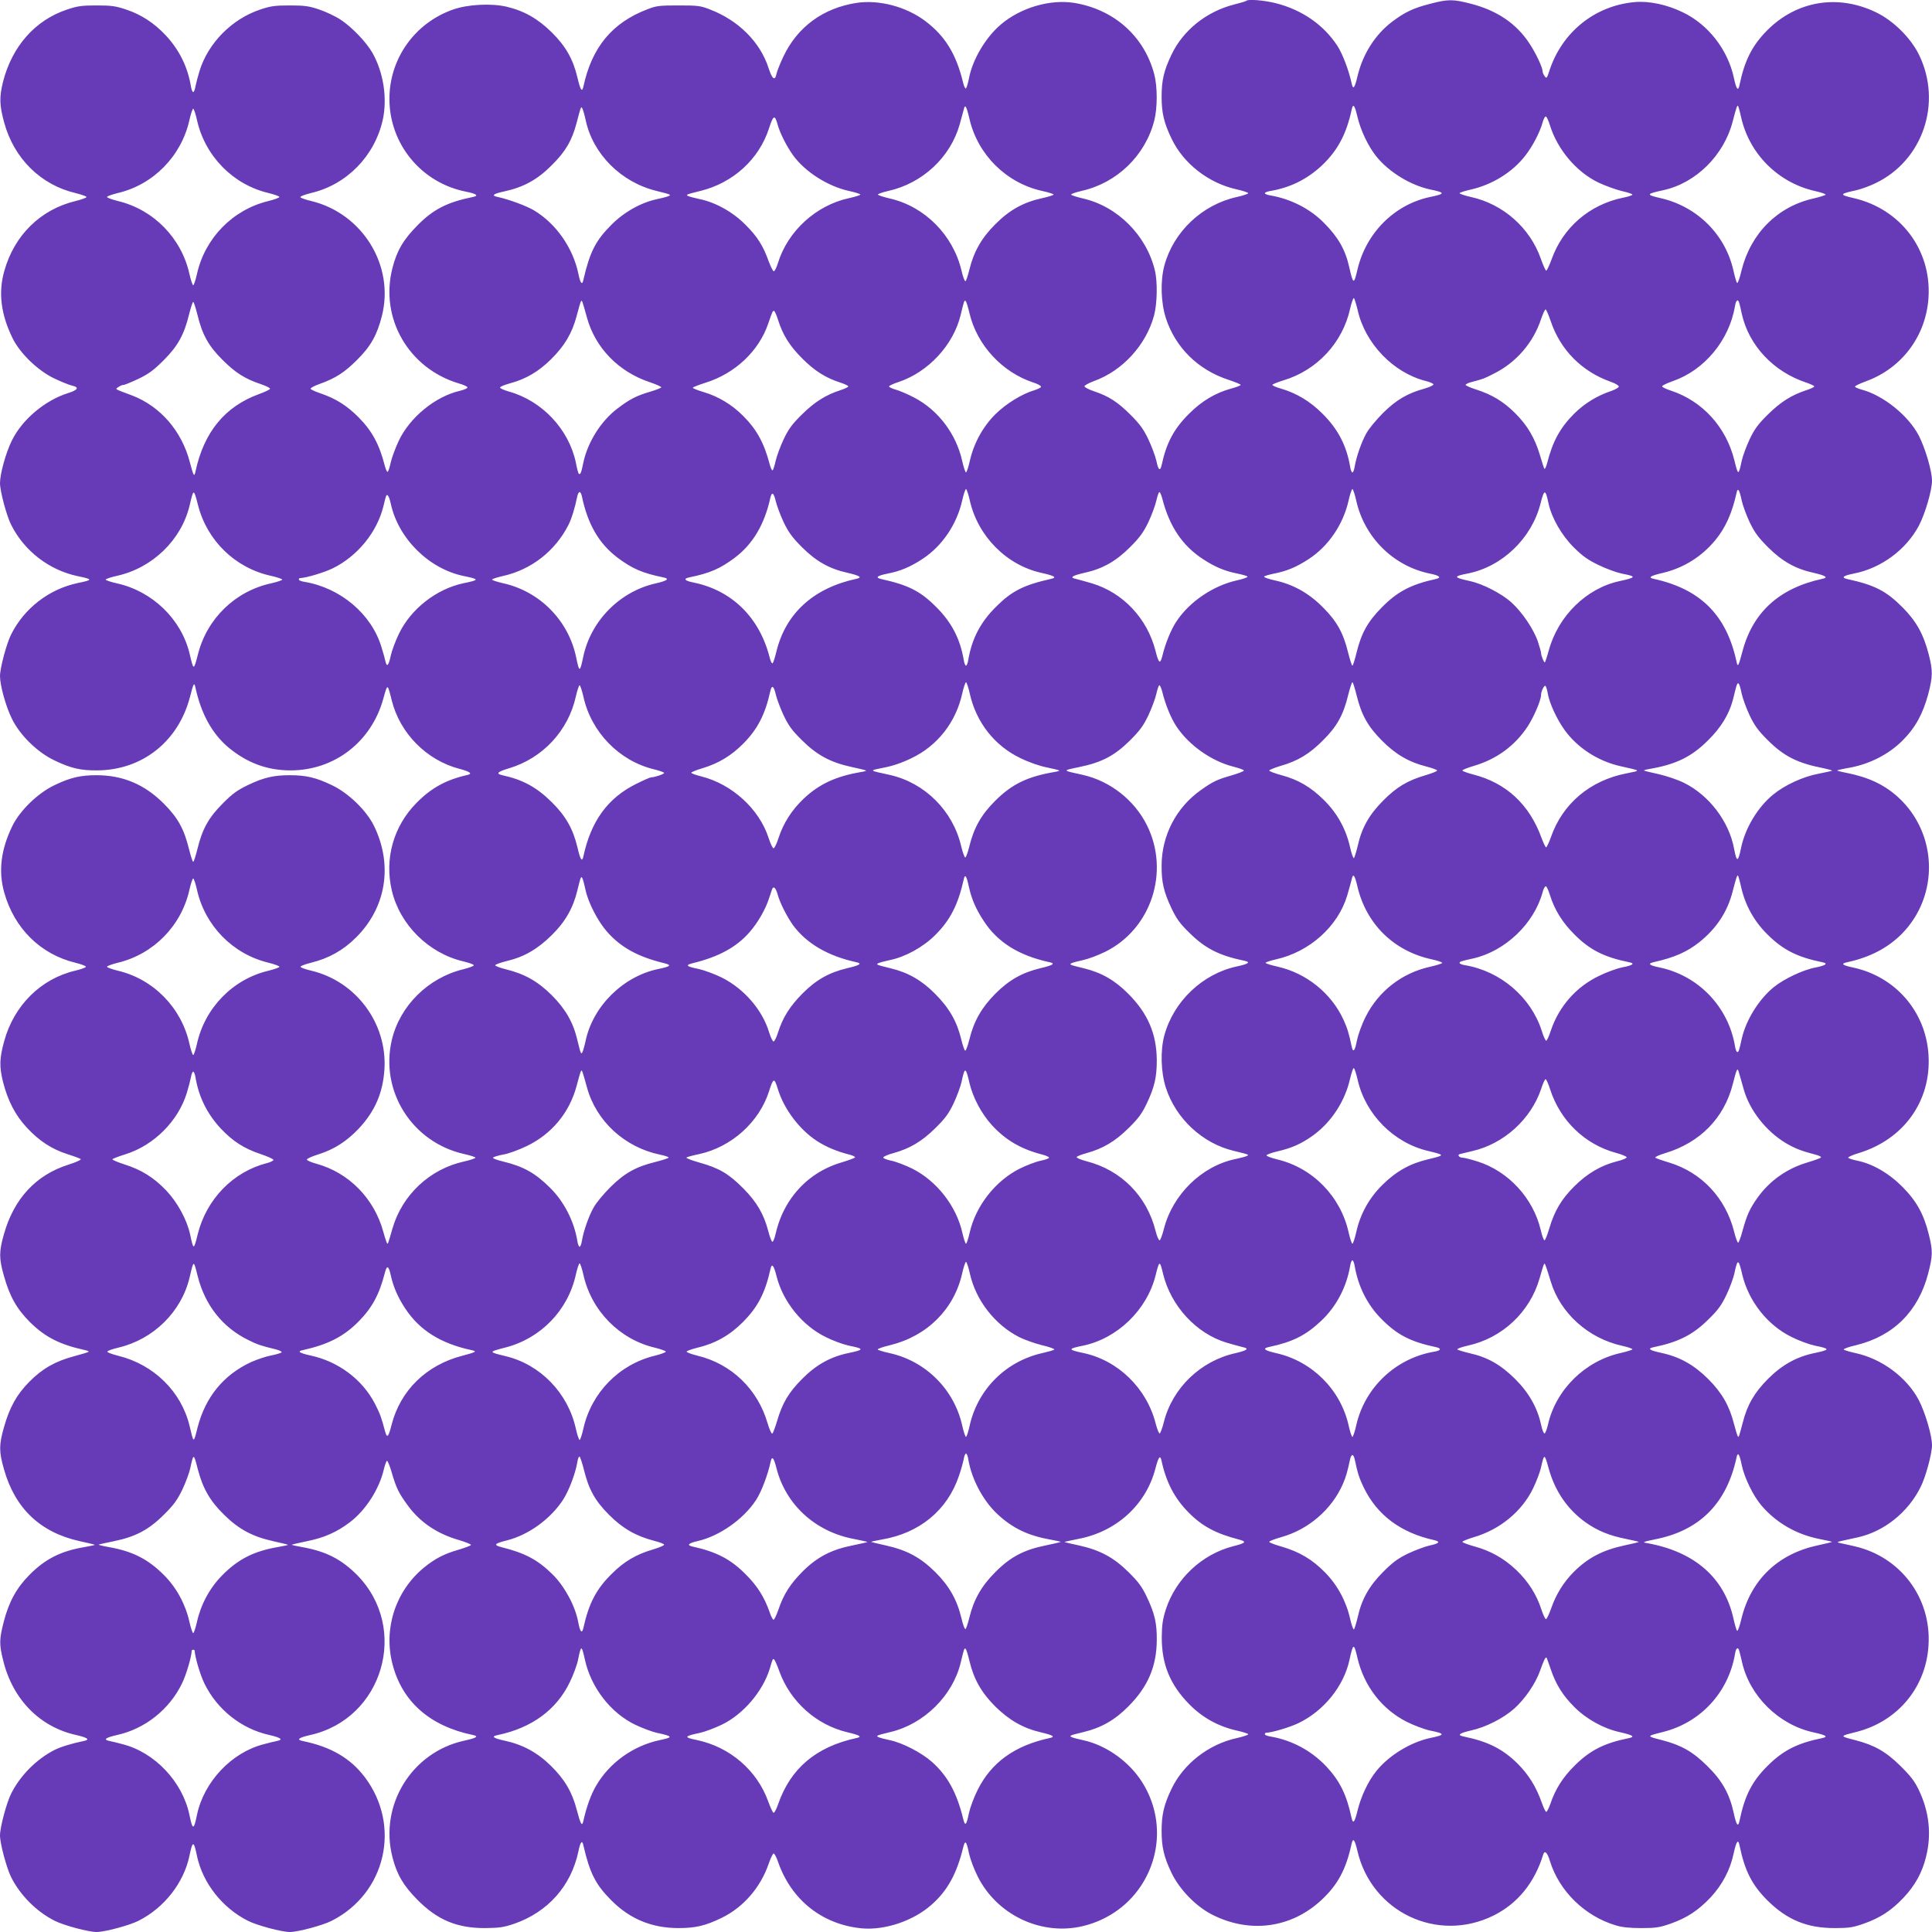 <?xml version="1.0" standalone="no"?>
<!DOCTYPE svg PUBLIC "-//W3C//DTD SVG 20010904//EN"
 "http://www.w3.org/TR/2001/REC-SVG-20010904/DTD/svg10.dtd">
<svg version="1.0" xmlns="http://www.w3.org/2000/svg"
 width="1280pt" height="1280pt" viewBox="0 0 1280 1280"
 preserveAspectRatio="xMidYMid meet">
<g transform="translate(0,1280) scale(0.1,-0.1)"
fill="#673ab7" stroke="none">
<path d="M8258 12795 c-2 -3 -39 -14 -82 -25 -182 -46 -338 -171 -414 -331
-51 -106 -66 -172 -66 -279 0 -107 15 -173 66 -279 79 -165 245 -295 433 -336
41 -9 75 -21 75 -25 0 -4 -34 -16 -75 -25 -231 -51 -420 -230 -481 -455 -27
-102 -23 -244 10 -347 63 -195 213 -343 414 -409 45 -15 82 -30 82 -34 0 -4
-28 -15 -62 -24 -106 -29 -196 -83 -279 -166 -101 -100 -151 -193 -183 -342
-10 -43 -22 -33 -35 30 -7 31 -31 95 -53 142 -32 67 -57 101 -117 161 -85 85
-145 124 -241 156 -36 12 -65 27 -65 34 0 6 28 21 62 34 190 68 346 239 399
435 21 79 24 224 5 300 -56 231 -247 423 -476 475 -38 9 -74 20 -78 25 -5 4
26 15 68 25 234 52 422 233 482 465 22 85 22 226 0 309 -67 252 -267 429 -531
472 -161 25 -355 -32 -486 -144 -100 -85 -187 -232 -210 -355 -7 -34 -16 -65
-21 -68 -4 -2 -13 15 -18 38 -46 190 -119 309 -250 408 -127 96 -306 143 -455
121 -222 -34 -393 -159 -486 -356 -21 -44 -41 -95 -45 -112 -10 -52 -29 -39
-53 36 -56 173 -199 316 -390 389 -61 24 -80 26 -207 26 -127 0 -146 -2 -207
-26 -233 -89 -367 -252 -423 -512 -9 -40 -20 -23 -40 63 -29 120 -77 205 -169
296 -92 91 -183 143 -301 171 -102 23 -256 15 -353 -19 -254 -89 -422 -325
-422 -592 0 -300 212 -557 508 -615 70 -14 86 -27 45 -35 -171 -35 -263 -82
-368 -189 -92 -93 -136 -167 -165 -282 -85 -331 106 -664 439 -764 30 -8 56
-20 58 -26 2 -6 -20 -16 -49 -23 -163 -37 -332 -175 -406 -331 -22 -47 -46
-111 -53 -143 -7 -32 -16 -60 -20 -63 -5 -2 -13 15 -19 38 -37 145 -85 233
-175 324 -77 77 -150 123 -249 157 -36 12 -67 26 -68 31 -2 6 25 20 59 32 106
38 165 76 248 159 91 90 133 165 165 291 85 333 -127 679 -467 762 -40 9 -72
21 -73 26 -1 6 31 17 70 27 237 55 422 245 476 485 31 143 5 313 -68 443 -41
72 -137 172 -212 221 -33 22 -97 52 -141 67 -68 23 -97 27 -195 27 -98 0 -127
-4 -195 -27 -188 -62 -346 -222 -403 -407 -11 -36 -23 -82 -27 -102 -3 -21
-10 -38 -15 -38 -5 0 -12 17 -15 38 -22 130 -77 241 -167 338 -77 82 -163 138
-263 171 -68 23 -97 27 -195 27 -98 0 -127 -4 -195 -27 -212 -70 -365 -244
-425 -479 -25 -101 -24 -155 8 -271 65 -237 242 -412 472 -466 39 -10 72 -21
73 -26 1 -5 -32 -17 -73 -27 -232 -56 -406 -227 -472 -465 -40 -141 -22 -285
54 -441 49 -102 169 -218 279 -270 46 -22 99 -43 117 -47 48 -10 39 -29 -26
-49 -154 -48 -306 -176 -374 -316 -40 -81 -78 -220 -78 -281 0 -53 44 -218 74
-276 87 -174 252 -300 440 -340 103 -21 103 -25 0 -46 -188 -40 -353 -166
-440 -340 -30 -58 -74 -223 -74 -276 0 -61 38 -200 78 -281 53 -110 169 -224
283 -278 108 -52 173 -67 284 -66 299 2 538 193 614 488 23 90 28 99 36 60 38
-175 112 -308 222 -399 122 -100 254 -149 408 -149 291 0 535 189 614 473 29
105 28 105 56 -8 55 -220 231 -398 450 -455 72 -19 88 -33 49 -41 -137 -31
-237 -85 -334 -184 -153 -154 -214 -371 -164 -581 53 -226 243 -415 472 -469
38 -9 70 -20 71 -26 1 -5 -31 -17 -71 -27 -231 -56 -419 -242 -472 -468 -80
-340 135 -679 480 -756 41 -9 74 -20 74 -24 0 -4 -34 -16 -75 -25 -228 -50
-411 -222 -475 -445 -30 -104 -30 -103 -35 -98 -3 3 -15 38 -26 79 -61 220
-228 390 -443 449 -33 9 -61 21 -63 27 -2 6 34 22 79 36 102 32 187 87 266
171 107 115 159 236 169 392 19 304 -188 583 -485 653 -38 9 -70 20 -71 26 -1
5 31 17 71 27 117 29 212 82 298 168 199 199 244 479 118 738 -50 102 -169
218 -279 270 -106 51 -172 66 -279 66 -107 0 -173 -15 -279 -66 -68 -33 -101
-56 -166 -122 -93 -93 -135 -169 -167 -301 -12 -47 -24 -85 -28 -85 -4 0 -16
38 -28 85 -32 132 -74 208 -167 301 -127 127 -271 188 -445 188 -107 0 -173
-15 -279 -66 -110 -52 -229 -168 -279 -270 -76 -156 -94 -300 -54 -441 66
-237 240 -409 470 -465 40 -10 72 -22 71 -27 -1 -6 -33 -17 -71 -26 -228 -54
-405 -230 -470 -466 -32 -116 -33 -170 -8 -271 32 -125 81 -220 157 -302 82
-89 167 -144 271 -177 45 -14 85 -29 87 -33 3 -5 -34 -21 -81 -36 -216 -68
-362 -226 -428 -461 -33 -115 -33 -161 0 -276 38 -136 85 -219 173 -307 101
-99 196 -148 365 -185 15 -3 26 -8 23 -11 -2 -3 -47 -16 -98 -30 -123 -33
-208 -81 -294 -168 -84 -84 -132 -171 -169 -303 -33 -115 -33 -161 0 -276 73
-261 242 -421 504 -478 52 -11 96 -22 98 -24 2 -1 -29 -8 -69 -15 -156 -26
-260 -79 -364 -184 -85 -86 -136 -178 -170 -310 -30 -117 -31 -149 -4 -257 63
-258 243 -441 484 -494 78 -18 94 -31 48 -40 -78 -16 -150 -38 -192 -59 -118
-60 -227 -169 -287 -289 -30 -59 -74 -223 -74 -277 0 -54 44 -218 74 -277 60
-120 169 -229 289 -289 59 -30 223 -74 277 -74 54 0 218 44 277 74 171 86 300
251 338 430 21 103 29 103 50 0 38 -179 167 -344 338 -430 59 -30 223 -74 277
-74 54 0 218 44 277 74 360 182 463 631 219 953 -95 125 -224 200 -409 238
-46 9 -30 22 48 40 483 107 659 708 310 1061 -104 104 -205 156 -363 184 -40
7 -71 14 -69 16 1 1 46 12 100 23 115 23 198 60 284 125 106 80 196 221 226
351 7 29 16 55 21 57 4 1 19 -34 32 -80 29 -100 47 -137 108 -219 80 -109 193
-185 336 -226 47 -14 83 -29 80 -33 -2 -5 -41 -19 -84 -32 -97 -28 -155 -59
-230 -120 -186 -155 -266 -402 -206 -636 64 -250 248 -412 534 -471 41 -9 22
-20 -61 -38 -346 -77 -561 -427 -473 -771 29 -115 73 -189 165 -282 132 -134
263 -189 450 -188 93 1 122 5 190 28 224 77 379 251 427 480 13 64 25 78 33
40 43 -185 81 -260 185 -364 123 -124 269 -184 445 -184 113 0 177 15 285 67
146 71 260 203 314 363 12 34 26 63 31 64 6 1 19 -24 30 -56 88 -253 295 -416
557 -440 152 -13 340 50 460 157 104 91 167 205 209 378 13 54 22 45 39 -39 8
-36 33 -104 57 -151 124 -249 405 -388 674 -335 168 34 314 130 407 270 146
219 143 499 -8 714 -88 125 -233 223 -375 253 -33 7 -67 16 -75 20 -18 9 -15
11 80 34 116 28 206 79 295 169 130 130 188 265 189 441 1 111 -14 175 -66
285 -33 69 -56 100 -122 165 -98 97 -188 145 -327 176 -51 11 -95 21 -96 23
-1 1 39 10 90 20 254 48 450 227 512 467 20 77 32 92 40 53 31 -144 86 -250
180 -345 90 -91 180 -139 334 -179 53 -14 45 -23 -38 -44 -208 -53 -381 -215
-447 -419 -21 -65 -26 -102 -27 -182 -1 -181 55 -317 183 -447 88 -89 192
-146 316 -174 41 -9 74 -20 74 -24 0 -4 -34 -16 -75 -25 -188 -41 -354 -171
-433 -336 -51 -106 -66 -172 -66 -279 0 -107 15 -173 66 -279 52 -108 159
-219 265 -274 250 -129 527 -93 729 96 107 100 162 202 198 369 10 45 21 33
39 -44 94 -406 530 -613 902 -429 159 79 272 217 329 404 10 31 28 14 45 -44
62 -199 231 -364 436 -425 42 -13 92 -18 170 -18 96 0 121 4 195 30 107 38
180 86 263 173 77 83 130 182 153 292 18 82 30 98 39 52 34 -166 82 -261 184
-363 131 -130 263 -184 446 -184 96 0 121 4 195 30 107 38 181 86 262 172 76
81 122 164 148 268 38 148 22 300 -47 444 -28 59 -54 93 -122 160 -96 95 -172
138 -299 171 -106 27 -106 26 5 54 275 69 464 295 480 576 19 313 -186 586
-492 655 -38 9 -81 18 -95 21 -22 5 -21 7 15 15 22 5 69 15 105 23 173 39 331
165 414 332 34 66 76 222 76 278 0 65 -45 217 -88 300 -79 149 -243 272 -417
310 -41 9 -77 20 -80 24 -2 5 35 18 83 29 248 61 412 225 477 476 30 117 31
149 4 257 -33 134 -81 221 -174 315 -89 90 -197 153 -299 174 -31 6 -58 15
-61 20 -3 4 28 18 68 30 300 91 482 345 464 649 -17 289 -220 523 -505 582
-67 14 -78 25 -34 34 149 32 269 94 363 189 248 253 237 664 -25 904 -94 85
-197 133 -349 163 -32 6 -57 13 -55 15 3 2 42 11 89 19 130 25 254 89 343 178
86 86 135 176 171 308 30 115 31 155 4 261 -35 136 -82 221 -174 314 -109 109
-184 148 -368 188 -41 10 -25 22 45 36 181 35 347 158 432 319 41 79 86 232
86 296 0 65 -45 217 -88 300 -70 133 -235 266 -379 304 -24 7 -43 15 -43 20 0
5 33 20 73 35 239 87 399 303 414 557 19 314 -185 584 -494 656 -100 23 -98
28 17 53 30 7 87 27 125 46 315 150 445 534 288 853 -55 111 -169 224 -283
279 -254 123 -529 77 -725 -122 -97 -99 -147 -198 -180 -358 -9 -46 -21 -32
-38 48 -40 185 -170 352 -337 432 -106 52 -226 77 -321 68 -264 -24 -481 -200
-564 -455 -16 -50 -19 -53 -31 -36 -8 10 -14 25 -14 33 0 25 -43 117 -87 184
-86 131 -213 218 -387 263 -120 31 -152 31 -270 0 -111 -28 -168 -55 -253
-119 -113 -86 -195 -215 -230 -364 -18 -77 -29 -89 -38 -44 -20 90 -60 195
-95 249 -91 139 -234 238 -408 282 -76 19 -182 28 -194 16z m-1835 -783 c55
-237 243 -424 481 -477 42 -9 76 -20 76 -24 0 -4 -34 -15 -76 -24 -123 -27
-216 -78 -309 -172 -92 -91 -144 -183 -173 -303 -10 -40 -21 -74 -26 -75 -5
-1 -17 31 -26 71 -56 235 -243 424 -475 477 -38 9 -74 20 -78 25 -5 4 26 15
68 25 226 50 411 222 473 440 11 39 23 83 27 99 8 40 18 24 38 -62z m2570 16
c21 -91 72 -198 126 -265 83 -103 226 -190 355 -218 103 -21 103 -29 1 -50
-237 -50 -425 -238 -482 -483 -23 -99 -28 -97 -54 18 -25 114 -73 199 -167
293 -91 93 -220 159 -354 182 -21 3 -38 10 -38 15 0 5 17 12 38 15 130 22 241
77 338 167 105 99 164 208 199 371 9 44 20 32 38 -45z m2542 -3 c54 -245 246
-436 491 -491 41 -9 72 -20 69 -24 -3 -4 -39 -15 -80 -25 -238 -53 -416 -231
-477 -477 -11 -48 -24 -85 -29 -83 -4 3 -15 39 -24 80 -53 240 -239 426 -482
482 -100 23 -98 28 17 53 217 47 403 233 460 457 23 88 28 103 34 103 2 0 12
-34 21 -75z m-7655 -20 c48 -226 235 -413 470 -470 96 -24 98 -25 80 -34 -8
-4 -42 -13 -75 -20 -107 -22 -221 -86 -305 -171 -104 -104 -142 -179 -185
-364 -8 -38 -20 -24 -33 40 -36 172 -147 331 -292 419 -51 31 -169 74 -242 90
-46 9 -32 21 48 38 123 27 216 78 309 172 92 91 134 163 165 280 30 115 30
113 39 95 4 -8 14 -42 21 -75z m-2575 0 c53 -239 239 -429 475 -484 39 -10 71
-21 71 -26 0 -5 -33 -17 -73 -27 -236 -57 -420 -245 -473 -483 -9 -41 -21 -75
-25 -75 -4 0 -16 34 -25 75 -53 238 -237 426 -473 483 -40 10 -73 22 -73 27 0
5 32 16 71 26 236 55 422 245 475 484 9 41 21 75 25 75 4 0 16 -34 25 -75z
m8964 -36 c50 -160 175 -308 320 -378 46 -22 116 -47 157 -57 41 -9 72 -20 69
-24 -3 -5 -31 -14 -63 -20 -222 -46 -398 -198 -473 -410 -15 -41 -31 -74 -35
-73 -5 1 -21 37 -36 80 -72 204 -249 361 -463 408 -41 9 -75 21 -75 25 0 4 33
15 74 24 142 32 275 114 360 223 49 62 98 156 116 221 6 24 16 42 22 40 6 -2
18 -29 27 -59z m-5118 9 c15 -58 62 -150 105 -209 79 -108 228 -203 368 -234
42 -9 76 -20 76 -24 0 -4 -34 -15 -76 -24 -217 -47 -405 -218 -470 -430 -10
-31 -22 -56 -28 -54 -6 2 -20 31 -33 65 -37 104 -75 164 -153 242 -84 85 -198
149 -305 171 -33 7 -67 16 -75 20 -18 9 -16 10 80 34 217 53 389 210 455 415
28 87 38 92 56 28z m3844 -1233 c49 -220 235 -414 450 -469 27 -6 50 -17 52
-22 2 -6 -24 -18 -57 -28 -114 -31 -189 -75 -276 -161 -44 -44 -95 -105 -111
-135 -32 -56 -67 -156 -78 -222 -3 -21 -10 -38 -15 -38 -5 0 -12 17 -15 38
-24 140 -80 249 -184 352 -81 81 -171 135 -273 165 -32 9 -58 20 -58 25 0 4
33 18 73 30 223 67 392 249 442 475 9 41 21 73 25 70 4 -3 15 -39 25 -80z
m-5106 -50 c55 -199 208 -357 413 -426 44 -15 79 -30 79 -35 0 -4 -33 -17 -73
-29 -89 -26 -135 -49 -215 -110 -110 -82 -199 -223 -228 -359 -14 -69 -20 -84
-31 -74 -3 3 -12 36 -19 74 -47 221 -224 409 -444 470 -34 10 -60 22 -58 27 2
6 31 18 65 27 107 29 190 78 273 160 89 88 139 172 169 285 30 112 31 114 40
90 4 -11 17 -56 29 -100z m2534 30 c50 -212 217 -392 425 -460 29 -9 51 -22
49 -28 -1 -5 -21 -15 -43 -22 -84 -25 -188 -89 -260 -160 -83 -83 -143 -193
-169 -310 -9 -41 -21 -75 -25 -75 -4 0 -16 34 -25 75 -40 181 -160 339 -320
422 -44 23 -99 46 -122 52 -24 7 -43 16 -43 21 0 4 28 18 63 29 198 66 365
247 412 446 23 96 24 100 34 89 4 -5 15 -40 24 -79z m5100 68 c3 -10 11 -43
17 -73 47 -210 211 -384 428 -455 29 -10 52 -21 52 -25 0 -5 -24 -16 -52 -25
-98 -32 -171 -78 -254 -160 -66 -65 -89 -96 -122 -165 -22 -47 -45 -110 -52
-140 -22 -104 -24 -103 -50 3 -55 218 -210 389 -417 458 -35 11 -63 25 -61 30
2 6 34 21 71 34 210 73 374 271 412 498 6 39 20 49 28 20z m-10215 -78 c32
-133 74 -208 167 -300 84 -84 148 -125 253 -160 35 -12 62 -25 61 -31 -1 -5
-34 -21 -73 -35 -226 -82 -365 -252 -421 -513 -8 -39 -13 -30 -37 61 -53 206
-195 371 -383 443 -123 46 -112 40 -90 56 10 8 26 14 34 14 8 0 53 19 100 41
68 33 101 58 166 123 93 93 135 169 167 301 12 47 24 85 28 85 4 0 16 -38 28
-85z m8965 -40 c64 -193 207 -337 400 -405 29 -10 52 -24 52 -31 0 -7 -24 -20
-52 -30 -93 -31 -175 -82 -243 -149 -93 -93 -143 -183 -180 -329 -6 -23 -14
-40 -18 -37 -3 4 -16 43 -29 89 -34 115 -84 200 -167 282 -77 76 -152 121
-258 155 -38 12 -68 26 -68 30 0 5 19 14 43 20 74 19 81 22 147 56 146 73 259
205 310 360 12 35 25 64 30 64 4 0 19 -34 33 -75z m-5119 8 c32 -102 77 -174
161 -258 82 -82 154 -128 253 -160 28 -9 52 -20 52 -25 0 -5 -24 -16 -52 -25
-98 -32 -171 -78 -254 -160 -66 -65 -89 -96 -122 -165 -22 -47 -46 -111 -53
-143 -7 -32 -16 -60 -20 -63 -5 -2 -13 15 -19 38 -37 142 -86 232 -176 322
-74 75 -166 130 -261 158 -40 12 -73 25 -73 29 0 4 37 18 83 33 197 61 355
210 417 393 29 84 29 83 38 83 5 0 16 -26 26 -57z m1271 -1198 c53 -237 243
-430 477 -481 85 -19 103 -30 62 -39 -182 -41 -260 -80 -365 -185 -104 -103
-160 -212 -184 -352 -3 -21 -10 -38 -15 -38 -5 0 -12 17 -15 38 -24 140 -80
249 -184 352 -105 105 -184 144 -364 184 -41 10 -25 22 45 36 82 16 148 43
230 97 130 85 228 230 263 388 9 41 21 75 25 75 4 0 16 -34 25 -75z m2560 0
c54 -245 246 -435 487 -485 66 -13 81 -27 41 -36 -165 -36 -256 -84 -358 -188
-93 -94 -135 -169 -167 -298 -12 -49 -24 -88 -28 -88 -4 0 -16 38 -28 85 -32
131 -74 208 -167 301 -93 94 -196 152 -320 179 -41 9 -73 20 -70 25 2 4 33 13
67 20 82 16 148 43 230 97 130 85 228 230 263 388 9 41 21 75 25 75 4 0 16
-34 25 -75z m2554 0 c7 -33 31 -98 53 -145 33 -68 57 -101 122 -166 93 -93
182 -143 301 -169 82 -19 101 -31 58 -40 -287 -62 -464 -224 -531 -489 -24
-90 -29 -99 -37 -60 -66 309 -240 482 -549 549 -40 9 -23 20 63 40 137 33 255
107 346 217 67 82 110 177 140 312 8 39 19 23 34 -49z m-10227 -32 c60 -235
246 -416 483 -468 41 -9 75 -21 75 -25 0 -4 -34 -16 -75 -25 -237 -52 -423
-233 -483 -468 -29 -112 -29 -112 -56 3 -55 228 -246 413 -481 465 -41 9 -75
21 -75 25 0 4 34 16 75 25 235 52 426 237 481 465 27 115 27 115 56 3z m2543
60 c38 -185 113 -315 238 -409 97 -72 163 -101 300 -129 46 -9 30 -22 -48 -40
-238 -53 -431 -248 -481 -487 -22 -105 -26 -105 -47 -2 -51 244 -241 436 -484
490 -40 9 -73 20 -73 24 0 4 33 15 73 24 187 42 345 165 433 338 21 41 43 113
59 191 3 15 10 27 15 27 5 0 12 -12 15 -27z m3845 -15 c48 -186 133 -312 268
-401 82 -54 148 -81 230 -97 34 -7 65 -16 67 -20 3 -5 -29 -16 -70 -25 -157
-35 -314 -141 -400 -271 -36 -53 -74 -146 -95 -233 -14 -54 -24 -45 -45 39
-55 214 -215 383 -420 445 -44 13 -93 26 -108 30 -43 9 -24 21 58 40 119 26
208 76 301 169 65 65 89 98 122 166 22 47 46 111 53 143 7 31 16 57 20 57 5 0
13 -19 19 -42z m2559 -32 c21 -97 86 -211 168 -293 58 -57 92 -82 165 -117 51
-25 121 -50 156 -57 96 -18 93 -25 -18 -49 -219 -47 -406 -230 -469 -459 -11
-41 -23 -76 -25 -79 -6 -5 -26 43 -26 62 0 7 -10 40 -21 75 -28 83 -106 198
-177 261 -64 58 -189 122 -272 140 -111 24 -114 31 -18 50 229 44 426 233 484
463 25 98 33 99 53 3z m-5119 12 c7 -29 30 -91 52 -138 33 -68 57 -101 122
-166 93 -93 182 -143 301 -169 82 -19 101 -31 58 -40 -283 -61 -467 -228 -529
-481 -9 -38 -20 -73 -25 -78 -4 -5 -13 11 -19 35 -67 267 -249 446 -502 499
-63 12 -74 26 -30 35 136 28 202 57 299 129 121 91 198 221 237 399 10 42 23
32 36 -25z m-2551 -15 c50 -231 252 -431 482 -479 107 -22 107 -26 0 -48 -180
-38 -350 -171 -429 -337 -22 -46 -46 -110 -53 -142 -14 -67 -26 -80 -35 -40
-3 15 -15 59 -27 97 -66 218 -271 391 -509 431 -21 3 -38 10 -38 15 0 6 3 10
8 10 39 1 157 36 215 64 164 80 294 238 337 411 6 28 14 56 16 63 8 27 21 9
33 -45z m3836 -1258 c42 -190 164 -346 336 -428 55 -27 127 -52 173 -61 44 -9
82 -18 84 -21 2 -2 -13 -7 -34 -10 -176 -30 -280 -80 -390 -190 -92 -91 -142
-179 -172 -303 -10 -40 -22 -73 -27 -73 -5 0 -17 34 -27 75 -55 235 -241 420
-473 472 -142 31 -139 28 -40 48 59 11 123 33 184 63 172 82 294 238 336 428
9 41 21 75 25 75 4 0 16 -34 25 -75z m2563 -12 c32 -130 74 -205 167 -299 90
-91 178 -143 297 -173 38 -10 69 -21 69 -26 0 -5 -33 -18 -73 -30 -121 -35
-195 -79 -284 -169 -93 -93 -143 -182 -169 -301 -10 -41 -21 -77 -25 -80 -4
-3 -16 29 -25 70 -27 122 -85 227 -174 315 -88 87 -171 135 -284 165 -43 12
-78 25 -78 30 0 4 33 18 73 30 116 33 194 80 283 170 93 92 135 168 167 300
12 47 24 85 28 85 4 0 16 -39 28 -87z m2551 12 c7 -33 31 -98 53 -145 32 -67
57 -101 117 -161 110 -110 199 -155 374 -189 32 -7 57 -14 55 -16 -3 -2 -42
-11 -89 -20 -103 -19 -224 -75 -301 -138 -102 -83 -186 -222 -213 -354 -20
-96 -29 -97 -46 -6 -33 181 -166 356 -333 438 -40 20 -115 45 -167 57 -51 11
-95 22 -97 24 -2 2 13 7 34 10 176 30 280 80 390 190 85 83 139 172 164 265 6
25 16 62 21 84 13 48 22 38 38 -39z m-7674 -20 c52 -236 237 -426 468 -482 37
-9 67 -20 67 -24 0 -8 -63 -29 -86 -29 -7 0 -52 -20 -102 -45 -186 -93 -297
-246 -347 -479 -9 -40 -20 -23 -40 63 -29 120 -77 205 -169 296 -100 99 -191
149 -328 179 -45 10 -33 23 45 46 223 67 392 249 442 475 9 41 21 75 25 75 4
0 16 -34 25 -75z m3835 33 c21 -86 59 -179 95 -232 82 -123 230 -228 375 -265
39 -10 71 -21 71 -26 0 -5 -37 -19 -81 -32 -97 -28 -125 -41 -206 -99 -161
-114 -258 -300 -258 -499 -1 -111 15 -176 66 -284 32 -67 56 -101 117 -160
104 -104 199 -152 364 -186 45 -9 31 -21 -49 -38 -228 -49 -419 -232 -480
-457 -27 -100 -23 -244 10 -346 66 -205 243 -370 451 -419 102 -25 103 -25 85
-34 -8 -4 -42 -13 -75 -20 -223 -46 -416 -235 -474 -463 -10 -40 -23 -74 -28
-75 -6 -2 -18 26 -27 62 -58 231 -227 402 -456 461 -39 10 -69 23 -67 28 2 5
31 17 65 26 109 30 190 78 278 165 66 65 89 96 122 165 51 108 66 173 66 285
-1 175 -59 311 -189 441 -89 90 -179 141 -295 169 -95 23 -98 25 -80 34 8 4
42 13 75 20 33 7 98 31 145 54 307 150 433 532 278 841 -83 166 -243 291 -423
332 -141 31 -139 28 -25 52 150 31 234 75 336 176 66 66 89 97 122 166 22 47
46 111 53 143 7 31 16 57 20 57 5 0 13 -19 19 -42z m2554 -10 c10 -64 59 -170
110 -242 85 -119 221 -208 371 -242 142 -32 139 -28 40 -48 -241 -47 -423
-201 -500 -423 -13 -37 -28 -67 -32 -67 -4 1 -17 28 -29 60 -80 223 -234 367
-454 423 -39 10 -71 22 -71 26 0 5 33 18 73 30 152 44 275 134 359 262 42 64
89 175 89 209 0 24 20 65 29 60 4 -3 11 -25 15 -48z m-5114 -10 c7 -29 30 -91
52 -138 33 -69 56 -100 122 -165 99 -98 188 -146 326 -176 52 -11 96 -22 98
-24 2 -2 -13 -7 -34 -10 -166 -28 -277 -80 -379 -176 -80 -76 -135 -163 -167
-261 -12 -38 -27 -68 -33 -68 -6 0 -21 31 -33 69 -62 191 -241 355 -445 407
-37 9 -67 20 -67 24 0 5 33 18 73 30 107 32 193 84 272 164 95 96 145 194 179
349 10 42 23 32 36 -25z m1279 -1273 c18 -81 46 -147 98 -226 92 -142 233
-230 437 -274 40 -9 23 -20 -63 -40 -119 -29 -205 -77 -297 -169 -91 -92 -142
-181 -172 -304 -10 -40 -22 -73 -27 -73 -5 0 -17 35 -27 77 -28 116 -79 206
-173 300 -89 90 -179 141 -295 169 -95 23 -98 25 -80 34 8 4 42 13 75 20 103
21 221 86 301 166 99 98 152 202 189 369 8 39 19 23 34 -49z m2574 3 c58 -249
240 -428 489 -483 43 -9 76 -21 73 -25 -3 -4 -39 -16 -80 -25 -187 -41 -342
-162 -427 -331 -26 -51 -50 -119 -58 -157 -13 -71 -26 -85 -35 -39 -19 89 -29
121 -54 176 -81 176 -246 309 -438 352 -40 9 -75 20 -78 24 -3 4 28 15 69 24
222 50 409 217 471 421 13 44 26 92 30 108 9 44 20 32 38 -45z m2542 -3 c27
-121 85 -227 174 -315 103 -103 198 -151 364 -185 41 -8 25 -21 -45 -35 -81
-15 -208 -75 -275 -129 -99 -80 -185 -218 -213 -341 -18 -82 -21 -90 -30 -90
-5 0 -12 17 -15 38 -44 262 -243 470 -503 523 -67 14 -78 25 -34 35 135 30
219 67 302 133 114 92 186 202 220 338 23 88 28 103 34 103 2 0 12 -34 21 -75z
m-7656 -20 c17 -83 82 -209 142 -277 91 -104 205 -167 378 -209 54 -13 45 -22
-38 -39 -232 -48 -432 -245 -481 -475 -7 -33 -17 -67 -21 -75 -9 -18 -11 -15
-34 80 -27 116 -79 206 -169 296 -92 92 -181 142 -304 172 -40 10 -72 22 -71
27 2 6 36 18 77 28 114 27 204 79 298 172 90 89 141 179 169 295 23 95 25 98
34 80 4 -8 13 -42 20 -75z m-2574 0 c53 -238 237 -426 473 -483 40 -10 73 -22
73 -27 0 -5 -32 -16 -71 -26 -236 -55 -422 -245 -475 -484 -9 -41 -21 -75 -25
-75 -4 0 -16 34 -25 75 -53 239 -239 429 -475 484 -39 10 -71 21 -71 26 0 5
33 17 73 27 236 57 420 245 473 483 9 41 21 75 25 75 4 0 16 -34 25 -75z
m8964 -36 c31 -98 82 -180 161 -259 102 -103 197 -151 363 -185 42 -8 25 -21
-45 -34 -35 -7 -105 -32 -155 -57 -150 -72 -264 -201 -318 -361 -12 -37 -26
-68 -31 -68 -5 0 -19 30 -30 67 -72 222 -272 393 -506 433 -21 3 -38 10 -38
15 0 9 8 12 90 30 212 48 403 230 460 438 6 24 16 42 22 40 6 -2 18 -29 27
-59z m-5118 9 c15 -58 62 -150 104 -209 90 -121 231 -203 419 -244 40 -9 23
-20 -63 -40 -120 -29 -205 -77 -296 -169 -84 -85 -129 -158 -161 -258 -10 -32
-23 -58 -29 -58 -6 0 -19 27 -29 59 -44 149 -166 290 -313 364 -49 24 -117 49
-153 57 -84 17 -93 26 -39 39 171 42 287 105 374 204 54 61 106 151 129 222 9
28 19 56 21 63 9 24 24 11 36 -30z m3844 -1233 c52 -228 238 -416 465 -470
116 -28 116 -28 0 -56 -119 -28 -211 -80 -301 -169 -89 -88 -147 -193 -174
-315 -9 -41 -21 -75 -25 -75 -4 0 -16 34 -25 75 -53 239 -239 429 -475 484
-39 10 -70 21 -69 27 2 5 34 17 73 26 95 22 157 50 232 103 124 89 215 228
249 380 10 42 21 73 25 68 5 -4 16 -39 25 -78z m2557 -60 c39 -141 149 -280
279 -358 61 -36 108 -54 198 -77 24 -6 40 -15 35 -19 -5 -5 -47 -20 -94 -34
-135 -41 -246 -121 -326 -232 -52 -74 -70 -114 -99 -218 -11 -43 -25 -79 -29
-80 -5 -1 -17 32 -27 73 -56 222 -214 391 -428 457 -47 14 -90 29 -94 33 -5 4
24 18 65 30 232 70 391 233 448 457 28 109 31 114 42 73 6 -19 19 -66 30 -105z
m-7663 10 c61 -223 249 -396 484 -445 31 -6 57 -15 57 -19 0 -4 -39 -17 -87
-29 -130 -32 -205 -74 -299 -167 -44 -44 -95 -105 -111 -135 -32 -56 -67 -156
-78 -222 -3 -21 -10 -38 -15 -38 -5 0 -12 17 -15 38 -21 131 -89 263 -182 354
-98 97 -175 140 -311 173 -42 10 -70 21 -65 26 5 5 36 14 68 20 33 5 103 31
155 56 166 80 283 222 330 398 30 112 31 114 40 90 4 -11 17 -56 29 -100z
m2534 30 c23 -98 80 -204 149 -280 91 -99 194 -159 336 -195 23 -6 42 -15 42
-20 0 -5 -25 -14 -55 -20 -31 -6 -93 -30 -138 -52 -162 -81 -293 -247 -333
-426 -9 -40 -20 -72 -24 -72 -4 0 -15 32 -24 72 -40 179 -171 345 -333 426
-45 22 -107 46 -138 52 -32 7 -55 16 -53 22 2 6 32 19 66 28 109 30 190 78
278 165 66 65 89 96 122 165 22 47 45 110 52 140 22 104 28 103 53 -5z m-5128
38 c22 -131 77 -242 167 -339 79 -84 154 -133 262 -169 48 -16 88 -34 88 -40
-1 -5 -20 -15 -44 -21 -223 -57 -400 -238 -458 -471 -26 -106 -28 -107 -50 -3
-21 98 -84 214 -159 293 -82 86 -166 138 -278 173 -46 15 -81 30 -78 34 3 4
42 19 87 33 188 59 349 220 406 407 11 36 23 82 27 103 3 20 10 37 15 37 5 0
12 -17 15 -37z m8975 -80 c67 -208 230 -365 436 -421 37 -10 69 -23 71 -29 2
-6 -27 -18 -64 -27 -106 -27 -198 -81 -283 -166 -85 -84 -132 -164 -166 -280
-12 -41 -26 -76 -31 -77 -5 -2 -16 28 -25 67 -50 212 -214 390 -419 455 -44
14 -89 25 -99 25 -23 0 -37 19 -18 24 7 2 45 11 83 20 209 48 388 211 456 413
11 35 24 63 29 63 5 0 18 -30 30 -67z m-5116 0 c41 -132 142 -266 258 -342 60
-39 133 -70 217 -91 24 -6 40 -15 35 -19 -5 -5 -47 -20 -94 -34 -135 -41 -246
-121 -326 -233 -50 -70 -85 -150 -105 -237 -7 -32 -17 -56 -22 -54 -5 1 -18
34 -27 71 -30 113 -76 192 -165 282 -96 97 -160 135 -289 171 -53 15 -93 30
-88 34 4 4 42 14 85 23 214 47 397 212 462 416 29 91 35 92 59 13z m3821
-1170 c23 -135 83 -256 175 -349 105 -107 193 -153 363 -189 39 -8 34 -23 -10
-30 -256 -43 -462 -238 -518 -490 -9 -41 -21 -75 -25 -75 -4 0 -16 34 -25 76
-53 237 -242 426 -480 479 -79 18 -94 31 -47 41 156 33 243 77 344 172 102 96
169 224 193 365 3 20 10 37 15 37 5 0 12 -17 15 -37z m-2550 -48 c39 -179 166
-342 328 -424 34 -17 101 -41 149 -53 48 -11 85 -24 83 -29 -3 -4 -38 -14 -77
-23 -244 -54 -430 -240 -484 -482 -9 -41 -20 -74 -24 -74 -4 0 -16 34 -25 75
-53 239 -241 427 -480 480 -41 9 -77 20 -80 24 -2 5 35 18 83 29 246 61 424
239 477 477 9 41 21 75 25 75 4 0 16 -34 25 -75z m5118 -10 c42 -176 167 -335
327 -413 47 -24 116 -49 153 -57 104 -21 104 -27 0 -49 -118 -24 -216 -78
-309 -171 -90 -90 -139 -174 -168 -291 -25 -94 -26 -98 -32 -91 -3 3 -15 41
-26 84 -31 121 -80 206 -172 298 -94 93 -188 146 -310 172 -80 17 -94 29 -48
38 164 34 259 82 363 186 61 59 85 93 117 160 22 46 45 109 52 139 22 104 28
103 53 -5z m-10233 -11 c49 -192 164 -338 335 -422 57 -29 87 -39 183 -62 23
-6 40 -15 38 -19 -3 -5 -34 -14 -68 -21 -35 -6 -96 -27 -136 -45 -181 -84
-301 -231 -353 -432 -27 -108 -25 -108 -53 10 -55 228 -237 407 -474 465 -40
10 -72 22 -71 27 2 6 35 18 75 27 231 55 416 237 470 464 28 119 26 119 54 8z
m2555 11 c53 -239 239 -429 475 -484 39 -10 71 -21 71 -26 0 -5 -33 -17 -73
-27 -236 -57 -420 -245 -473 -483 -9 -41 -21 -75 -25 -75 -4 0 -16 34 -25 75
-52 236 -235 425 -465 480 -115 28 -115 28 -3 57 235 60 416 246 468 483 9 41
21 75 25 75 4 0 16 -34 25 -75z m3841 4 c52 -212 220 -394 419 -454 44 -13 92
-26 108 -30 46 -9 31 -22 -48 -40 -230 -51 -417 -230 -474 -456 -10 -40 -23
-75 -28 -76 -4 -2 -17 29 -27 68 -60 233 -250 417 -479 465 -104 22 -104 28 0
49 227 48 422 237 479 465 25 101 28 102 50 9z m2568 -49 c63 -209 247 -376
472 -426 41 -9 72 -20 69 -24 -3 -4 -38 -15 -78 -24 -236 -53 -428 -242 -481
-473 -7 -31 -17 -58 -23 -60 -5 -2 -16 24 -23 58 -24 112 -81 213 -173 304
-95 94 -183 144 -302 170 -41 10 -77 21 -80 25 -3 4 29 16 70 25 228 50 411
222 475 445 32 111 31 108 40 85 5 -11 20 -58 34 -105z m-5129 34 c43 -169
170 -326 325 -402 47 -24 116 -49 153 -57 104 -21 104 -27 0 -49 -119 -24
-216 -78 -308 -171 -90 -90 -132 -161 -167 -281 -13 -43 -27 -81 -32 -82 -5
-2 -19 30 -31 70 -65 224 -239 392 -463 446 -40 10 -73 22 -73 27 0 5 32 16
71 26 116 27 213 81 300 168 100 100 149 193 185 355 8 39 22 23 40 -50z
m-2556 7 c16 -75 48 -149 97 -222 95 -143 234 -230 438 -274 39 -8 30 -13 -60
-37 -239 -61 -412 -230 -470 -459 -21 -83 -30 -91 -44 -38 -22 85 -33 115 -66
179 -84 162 -244 281 -429 320 -72 16 -88 27 -49 35 167 37 271 90 369 189 90
91 138 179 175 324 13 52 25 47 39 -17z m3826 -1218 c21 -131 99 -278 195
-366 99 -92 202 -141 348 -167 40 -7 71 -14 69 -16 -1 -1 -46 -12 -100 -23
-143 -29 -233 -76 -332 -176 -92 -91 -144 -183 -173 -303 -10 -40 -21 -74 -26
-75 -5 -1 -17 31 -26 71 -29 123 -82 216 -174 307 -98 97 -188 145 -327 176
-51 11 -95 22 -97 24 -2 1 29 8 69 15 251 42 435 194 512 421 14 41 28 91 32
112 3 20 10 37 15 37 5 0 12 -17 15 -37z m5125 -42 c17 -80 75 -201 129 -264
96 -114 232 -193 384 -223 48 -9 86 -18 84 -20 -1 -1 -45 -12 -97 -23 -262
-57 -439 -228 -502 -483 -11 -48 -24 -85 -29 -83 -4 3 -15 39 -24 80 -60 272
-257 444 -570 501 -38 6 -35 8 67 29 285 61 459 240 523 539 8 40 20 23 35
-53z m-2565 42 c20 -95 30 -125 60 -188 89 -183 245 -300 468 -349 42 -10 32
-22 -30 -35 -32 -7 -96 -31 -143 -53 -68 -33 -101 -57 -166 -122 -93 -93 -143
-182 -169 -301 -10 -41 -21 -77 -25 -80 -4 -3 -16 29 -25 70 -26 116 -85 226
-169 310 -83 84 -168 134 -284 168 -46 13 -83 27 -83 32 0 5 37 19 83 32 178
51 330 182 404 349 21 48 30 79 49 167 3 15 10 27 15 27 5 0 12 -12 15 -27z
m-7664 -69 c33 -125 80 -208 173 -299 98 -97 188 -145 327 -176 51 -11 95 -22
97 -24 2 -1 -29 -8 -69 -15 -156 -27 -260 -79 -365 -185 -84 -84 -143 -194
-169 -310 -9 -41 -21 -75 -25 -75 -4 0 -16 34 -25 75 -26 116 -85 226 -169
310 -105 105 -206 157 -364 185 -40 7 -71 15 -69 16 2 2 47 12 101 23 143 29
232 76 332 176 66 65 89 98 122 166 22 46 45 109 52 139 22 104 23 104 51 -6z
m2557 1 c32 -132 74 -208 167 -301 89 -90 181 -142 298 -172 37 -9 67 -21 67
-26 1 -5 -32 -19 -72 -31 -113 -33 -194 -80 -278 -165 -100 -99 -149 -194
-184 -352 -10 -46 -23 -32 -36 39 -20 105 -90 234 -169 312 -98 97 -183 142
-340 181 -54 14 -45 24 39 45 142 36 287 141 370 268 39 60 82 173 95 250 3
20 9 37 14 37 4 0 17 -38 29 -85z m6393 4 c41 -148 124 -269 244 -355 79 -56
158 -88 269 -110 47 -10 85 -18 83 -20 -1 -2 -45 -12 -96 -23 -146 -32 -241
-82 -337 -178 -64 -65 -113 -143 -145 -233 -14 -41 -31 -76 -36 -77 -5 -2 -19
27 -31 64 -32 99 -87 186 -167 262 -83 78 -171 127 -278 156 -43 12 -78 25
-78 30 0 4 33 18 73 30 176 51 322 172 396 326 22 46 46 109 52 139 21 92 23
91 51 -11z m-5117 5 c61 -242 257 -422 513 -470 51 -10 91 -19 90 -20 -1 -2
-46 -12 -100 -23 -140 -28 -233 -77 -328 -171 -82 -82 -128 -153 -162 -255
-13 -37 -27 -66 -32 -66 -5 0 -17 22 -26 50 -34 98 -82 175 -159 251 -99 100
-193 149 -353 184 -39 9 -26 22 35 36 145 33 304 145 387 272 35 53 78 167 96
251 9 44 21 32 39 -39z m3849 -1256 c43 -188 163 -343 328 -426 46 -23 115
-49 152 -57 104 -21 104 -29 1 -50 -129 -28 -272 -115 -355 -218 -55 -68 -103
-171 -125 -263 -19 -78 -30 -92 -40 -46 -33 153 -77 242 -166 338 -99 105
-229 175 -370 199 -21 3 -38 10 -38 15 0 6 3 10 8 10 39 1 157 36 215 64 168
81 299 244 337 416 25 115 30 117 53 18z m-5118 -13 c41 -187 172 -355 336
-433 46 -22 109 -45 139 -52 109 -23 112 -30 24 -48 -177 -37 -335 -149 -424
-302 -34 -57 -65 -143 -85 -234 -9 -40 -18 -24 -44 74 -30 116 -79 200 -170
290 -89 88 -186 141 -305 167 -80 17 -94 29 -48 38 225 47 389 167 477 350 24
49 49 117 55 150 20 98 23 98 45 0z m2548 -10 c29 -121 80 -210 171 -301 93
-91 183 -143 301 -171 82 -19 99 -30 59 -38 -231 -50 -386 -161 -477 -344 -24
-47 -49 -115 -57 -151 -17 -84 -26 -93 -39 -39 -42 173 -105 287 -209 378 -68
60 -194 125 -277 142 -33 7 -67 16 -75 20 -18 9 -15 11 80 34 223 53 413 242
465 460 23 96 24 100 34 89 4 -5 15 -40 24 -79z m5100 68 c3 -10 11 -43 18
-73 50 -226 242 -416 472 -467 83 -18 102 -29 61 -38 -167 -34 -261 -82 -364
-185 -103 -102 -151 -198 -185 -362 -9 -46 -21 -32 -38 48 -28 129 -77 217
-176 314 -96 95 -172 138 -299 171 -106 27 -106 26 5 54 250 62 435 263 478
518 6 39 20 49 28 20z m-10233 0 c1 -40 36 -158 64 -216 84 -173 245 -301 431
-342 78 -18 94 -31 48 -40 -16 -3 -54 -12 -86 -21 -212 -54 -396 -248 -442
-468 -21 -103 -29 -103 -50 0 -46 220 -230 414 -442 468 -32 9 -70 18 -85 21
-47 9 -31 22 47 40 186 41 347 169 431 342 28 58 63 176 64 216 0 4 5 7 10 7
6 0 10 -3 10 -7z m8984 -122 c34 -101 80 -174 157 -251 80 -80 194 -143 301
-166 84 -19 103 -30 62 -39 -168 -34 -261 -82 -364 -185 -77 -77 -126 -154
-159 -253 -10 -28 -22 -51 -27 -51 -5 1 -18 28 -29 60 -37 105 -87 186 -160
259 -99 98 -197 147 -357 180 -47 9 -31 22 47 40 98 21 215 81 286 144 72 64
143 168 172 251 24 67 36 94 43 88 2 -2 14 -37 28 -77z m-5111 -13 c73 -202
245 -356 452 -405 82 -19 99 -30 59 -38 -267 -58 -436 -200 -519 -439 -11 -32
-24 -57 -30 -56 -5 1 -21 35 -35 74 -74 207 -254 362 -474 408 -88 18 -85 25
24 48 30 7 93 30 139 52 144 68 275 222 321 373 20 68 20 69 30 59 5 -5 20
-39 33 -76z"/>
</g>
</svg>
